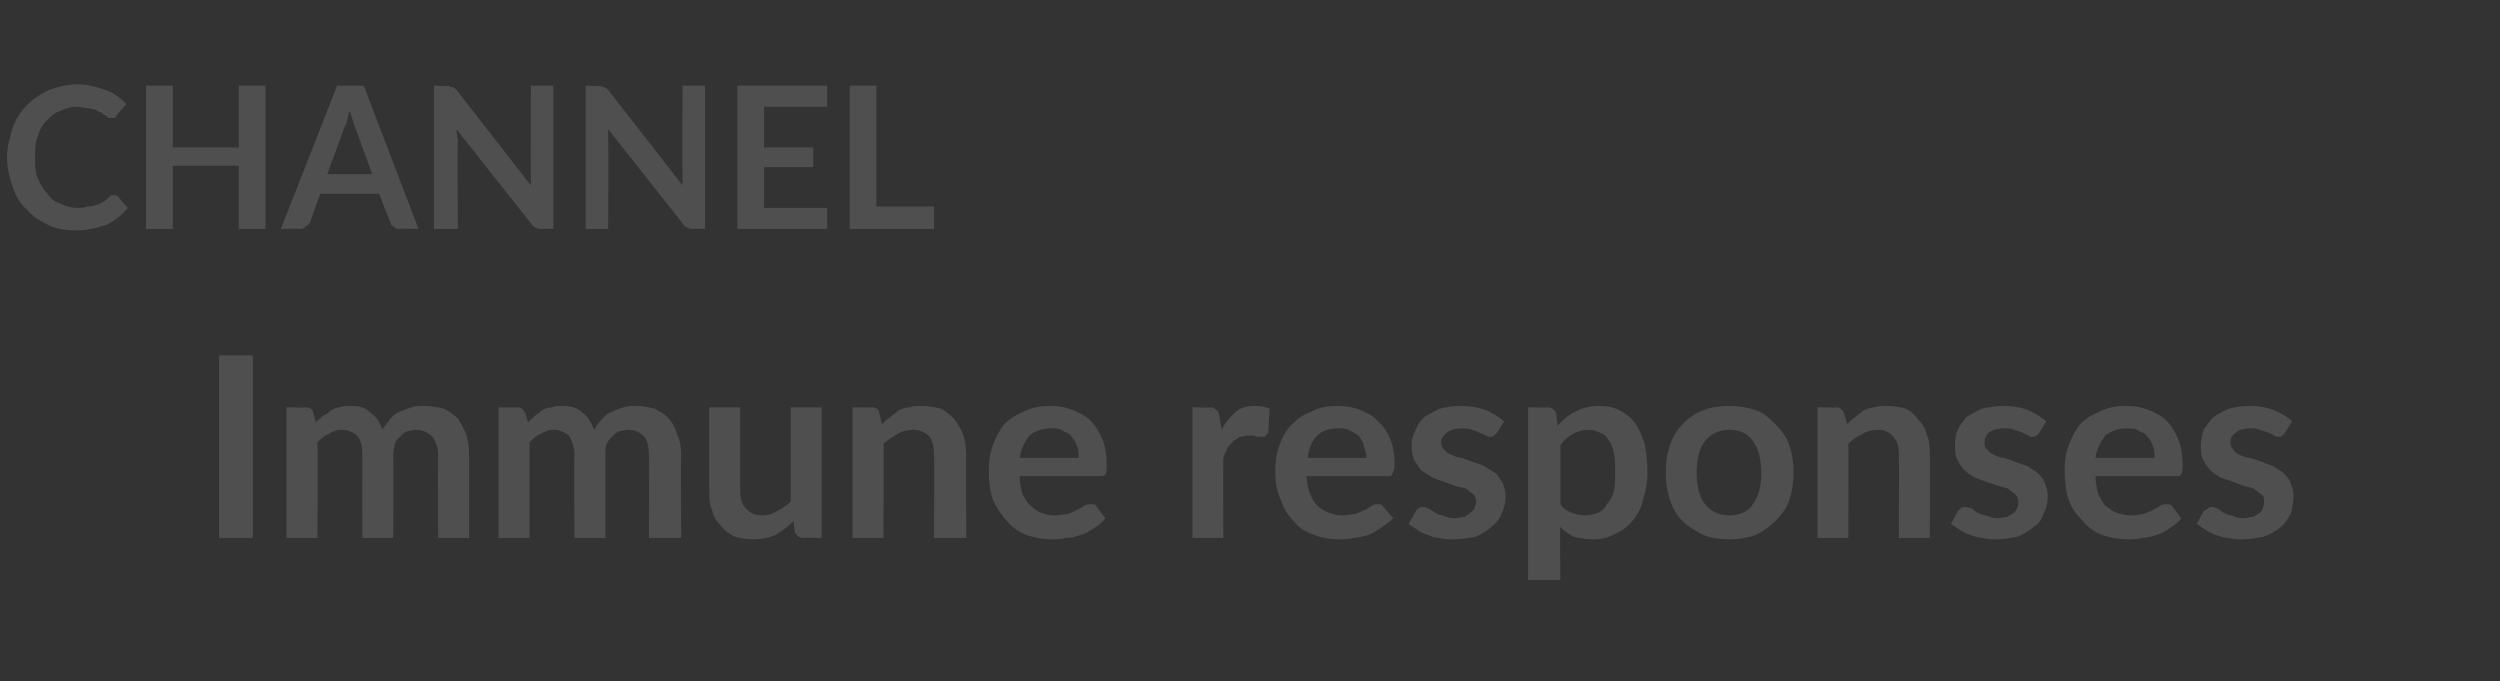 <?xml version="1.0" standalone="no"?>
<!DOCTYPE svg PUBLIC "-//W3C//DTD SVG 1.1//EN" "http://www.w3.org/Graphics/SVG/1.1/DTD/svg11.dtd">
<svg xmlns="http://www.w3.org/2000/svg" version="1.1" width="178px" height="48.5px" viewBox="0 -5 178 48.5" style="top:-5px">
  <rect x="0" y="-5" width="178" height="48.5" fill="#333333" stroke="none"/>
  <desc>CHANNEL Immune responses</desc>
  <defs/>
  <g id="Polygon81904">
    <path d="M 18 33.3 L 15.6 33.3 L 15.6 20.3 L 18 20.3 L 18 33.3 Z M 20.4 33.3 L 20.4 24 C 20.4 24 21.78 24.04 21.8 24 C 22.1 24 22.3 24.2 22.3 24.4 C 22.3 24.4 22.5 25.1 22.5 25.1 C 22.6 24.9 22.8 24.8 23 24.6 C 23.2 24.5 23.4 24.4 23.6 24.2 C 23.8 24.1 24 24 24.2 24 C 24.4 23.9 24.7 23.9 25 23.9 C 25.6 23.9 26 24 26.4 24.4 C 26.8 24.7 27.1 25.1 27.2 25.6 C 27.4 25.3 27.6 25.1 27.8 24.8 C 28 24.6 28.2 24.4 28.5 24.3 C 28.8 24.2 29 24.1 29.3 24 C 29.6 23.9 29.9 23.9 30.2 23.9 C 30.7 23.9 31.2 24 31.6 24.1 C 32 24.3 32.3 24.5 32.6 24.8 C 32.8 25.1 33 25.5 33.2 25.9 C 33.3 26.3 33.4 26.8 33.4 27.4 C 33.39 27.39 33.4 33.3 33.4 33.3 L 31.2 33.3 C 31.2 33.3 31.16 27.39 31.2 27.4 C 31.2 26.8 31 26.4 30.8 26.1 C 30.5 25.8 30.1 25.6 29.6 25.6 C 29.4 25.6 29.2 25.7 29 25.7 C 28.8 25.8 28.6 25.9 28.5 26.1 C 28.3 26.2 28.2 26.4 28.1 26.6 C 28.1 26.8 28 27.1 28 27.4 C 28.02 27.39 28 33.3 28 33.3 L 25.8 33.3 C 25.8 33.3 25.79 27.39 25.8 27.4 C 25.8 26.8 25.7 26.3 25.4 26 C 25.2 25.8 24.8 25.6 24.3 25.6 C 24 25.6 23.7 25.7 23.4 25.9 C 23.1 26 22.9 26.2 22.6 26.5 C 22.64 26.51 22.6 33.3 22.6 33.3 L 20.4 33.3 Z M 35.5 33.3 L 35.5 24 C 35.5 24 36.85 24.04 36.9 24 C 37.1 24 37.3 24.2 37.4 24.4 C 37.4 24.4 37.6 25.1 37.6 25.1 C 37.7 24.9 37.9 24.8 38.1 24.6 C 38.2 24.5 38.4 24.4 38.6 24.2 C 38.8 24.1 39.1 24 39.3 24 C 39.5 23.9 39.8 23.9 40 23.9 C 40.6 23.9 41.1 24 41.5 24.4 C 41.9 24.7 42.1 25.1 42.3 25.6 C 42.5 25.3 42.6 25.1 42.9 24.8 C 43.1 24.6 43.3 24.4 43.6 24.3 C 43.8 24.2 44.1 24.1 44.4 24 C 44.7 23.9 45 23.9 45.3 23.9 C 45.8 23.9 46.2 24 46.6 24.1 C 47 24.3 47.4 24.5 47.6 24.8 C 47.9 25.1 48.1 25.5 48.2 25.9 C 48.4 26.3 48.5 26.8 48.5 27.4 C 48.46 27.39 48.5 33.3 48.5 33.3 L 46.2 33.3 C 46.2 33.3 46.24 27.39 46.2 27.4 C 46.2 26.8 46.1 26.4 45.9 26.1 C 45.6 25.8 45.2 25.6 44.7 25.6 C 44.5 25.6 44.3 25.7 44.1 25.7 C 43.9 25.8 43.7 25.9 43.6 26.1 C 43.4 26.2 43.3 26.4 43.2 26.6 C 43.1 26.8 43.1 27.1 43.1 27.4 C 43.1 27.39 43.1 33.3 43.1 33.3 L 40.9 33.3 C 40.9 33.3 40.86 27.39 40.9 27.4 C 40.9 26.8 40.7 26.3 40.5 26 C 40.2 25.8 39.9 25.6 39.4 25.6 C 39.1 25.6 38.8 25.7 38.5 25.9 C 38.2 26 38 26.2 37.7 26.5 C 37.71 26.51 37.7 33.3 37.7 33.3 L 35.5 33.3 Z M 58.5 24 L 58.5 33.3 C 58.5 33.3 57.16 33.27 57.2 33.3 C 56.9 33.3 56.7 33.1 56.6 32.9 C 56.6 32.9 56.5 32.1 56.5 32.1 C 56.1 32.5 55.7 32.8 55.2 33.1 C 54.7 33.3 54.2 33.4 53.6 33.4 C 53.1 33.4 52.6 33.3 52.3 33.2 C 51.9 33 51.5 32.7 51.3 32.4 C 51 32.1 50.8 31.8 50.7 31.3 C 50.5 30.9 50.5 30.4 50.5 29.9 C 50.48 29.9 50.5 24 50.5 24 L 52.7 24 C 52.7 24 52.7 29.9 52.7 29.9 C 52.7 30.5 52.8 30.9 53.1 31.2 C 53.4 31.5 53.7 31.7 54.3 31.7 C 54.6 31.7 55 31.6 55.3 31.4 C 55.7 31.2 56 31 56.3 30.7 C 56.3 30.71 56.3 24 56.3 24 L 58.5 24 Z M 62.8 25.2 C 63 25 63.2 24.8 63.4 24.7 C 63.6 24.5 63.8 24.4 64 24.2 C 64.3 24.1 64.5 24 64.8 24 C 65 23.9 65.3 23.9 65.6 23.9 C 66.2 23.9 66.6 24 67 24.1 C 67.4 24.3 67.7 24.6 68 24.9 C 68.2 25.2 68.4 25.5 68.6 26 C 68.7 26.4 68.8 26.9 68.8 27.4 C 68.76 27.39 68.8 33.3 68.8 33.3 L 66.5 33.3 C 66.5 33.3 66.54 27.39 66.5 27.4 C 66.5 26.8 66.4 26.4 66.2 26.1 C 65.9 25.8 65.5 25.6 65 25.6 C 64.6 25.6 64.2 25.7 63.9 25.9 C 63.6 26.1 63.2 26.3 62.9 26.6 C 62.94 26.59 62.9 33.3 62.9 33.3 L 60.7 33.3 L 60.7 24 C 60.7 24 62.08 24.04 62.1 24 C 62.4 24 62.6 24.2 62.6 24.4 C 62.6 24.4 62.8 25.2 62.8 25.2 Z M 76.8 27.6 C 76.8 27.3 76.8 27 76.7 26.8 C 76.6 26.5 76.5 26.3 76.3 26.1 C 76.2 25.9 76 25.8 75.7 25.7 C 75.5 25.5 75.2 25.5 74.8 25.5 C 74.2 25.5 73.7 25.7 73.3 26 C 73 26.4 72.7 26.9 72.6 27.6 C 72.6 27.6 76.8 27.6 76.8 27.6 Z M 72.6 28.9 C 72.6 29.4 72.7 29.8 72.8 30.2 C 73 30.5 73.1 30.8 73.4 31 C 73.6 31.2 73.8 31.4 74.1 31.5 C 74.4 31.6 74.7 31.7 75.1 31.7 C 75.5 31.7 75.8 31.6 76 31.6 C 76.3 31.5 76.5 31.4 76.7 31.3 C 76.9 31.2 77.1 31.1 77.2 31 C 77.4 30.9 77.5 30.9 77.7 30.9 C 77.9 30.9 78 30.9 78.1 31.1 C 78.1 31.1 78.7 31.9 78.7 31.9 C 78.5 32.2 78.2 32.4 77.9 32.6 C 77.6 32.8 77.3 33 76.9 33.1 C 76.6 33.2 76.3 33.3 75.9 33.3 C 75.6 33.4 75.2 33.4 74.9 33.4 C 74.3 33.4 73.7 33.3 73.1 33.1 C 72.6 32.9 72.1 32.6 71.7 32.1 C 71.3 31.7 71 31.2 70.7 30.6 C 70.5 30 70.4 29.3 70.4 28.5 C 70.4 27.8 70.5 27.2 70.7 26.7 C 70.9 26.1 71.2 25.6 71.5 25.2 C 71.9 24.8 72.4 24.5 72.9 24.3 C 73.5 24 74.1 23.9 74.8 23.9 C 75.4 23.9 75.9 24 76.4 24.2 C 76.9 24.4 77.3 24.6 77.7 25 C 78 25.3 78.3 25.8 78.5 26.3 C 78.7 26.8 78.8 27.4 78.8 28.1 C 78.8 28.4 78.8 28.6 78.7 28.8 C 78.6 28.9 78.5 28.9 78.3 28.9 C 78.3 28.9 72.6 28.9 72.6 28.9 Z M 87 25.6 C 87.2 25.1 87.6 24.7 88 24.3 C 88.4 24 88.8 23.9 89.4 23.9 C 89.8 23.9 90.2 24 90.4 24.1 C 90.4 24.1 90.3 25.8 90.3 25.8 C 90.2 25.9 90.2 26 90.1 26 C 90.1 26.1 90 26.1 89.9 26.1 C 89.8 26.1 89.7 26.1 89.5 26.1 C 89.3 26 89.2 26 89 26 C 88.7 26 88.5 26.1 88.3 26.1 C 88.1 26.2 88 26.3 87.8 26.4 C 87.7 26.6 87.5 26.7 87.4 26.9 C 87.3 27.1 87.2 27.3 87.1 27.6 C 87.08 27.58 87.1 33.3 87.1 33.3 L 84.9 33.3 L 84.9 24 C 84.9 24 86.16 24.04 86.2 24 C 86.4 24 86.5 24.1 86.6 24.2 C 86.7 24.2 86.8 24.4 86.8 24.6 C 86.8 24.6 87 25.6 87 25.6 Z M 97.3 27.6 C 97.3 27.3 97.2 27 97.1 26.8 C 97.1 26.5 96.9 26.3 96.8 26.1 C 96.6 25.9 96.4 25.8 96.2 25.7 C 95.9 25.5 95.6 25.5 95.3 25.5 C 94.6 25.5 94.1 25.7 93.8 26 C 93.4 26.4 93.2 26.9 93.1 27.6 C 93.1 27.6 97.3 27.6 97.3 27.6 Z M 93 28.9 C 93.1 29.4 93.1 29.8 93.3 30.2 C 93.4 30.5 93.6 30.8 93.8 31 C 94 31.2 94.3 31.4 94.6 31.5 C 94.9 31.6 95.2 31.7 95.5 31.7 C 95.9 31.7 96.2 31.6 96.5 31.6 C 96.7 31.5 97 31.4 97.2 31.3 C 97.4 31.2 97.5 31.1 97.7 31 C 97.8 30.9 98 30.9 98.1 30.9 C 98.3 30.9 98.4 30.9 98.5 31.1 C 98.5 31.1 99.2 31.9 99.2 31.9 C 98.9 32.2 98.6 32.4 98.3 32.6 C 98 32.8 97.7 33 97.4 33.1 C 97 33.2 96.7 33.3 96.4 33.3 C 96 33.4 95.7 33.4 95.3 33.4 C 94.7 33.4 94.1 33.3 93.6 33.1 C 93 32.9 92.5 32.6 92.1 32.1 C 91.7 31.7 91.4 31.2 91.2 30.6 C 90.9 30 90.8 29.3 90.8 28.5 C 90.8 27.8 90.9 27.2 91.1 26.7 C 91.3 26.1 91.6 25.6 92 25.2 C 92.4 24.8 92.8 24.5 93.4 24.3 C 93.9 24 94.6 23.9 95.2 23.9 C 95.8 23.9 96.4 24 96.9 24.2 C 97.3 24.4 97.8 24.6 98.1 25 C 98.5 25.3 98.8 25.8 99 26.3 C 99.2 26.8 99.3 27.4 99.3 28.1 C 99.3 28.4 99.2 28.6 99.1 28.8 C 99.1 28.9 98.9 28.9 98.7 28.9 C 98.7 28.9 93 28.9 93 28.9 Z M 106.6 25.8 C 106.5 25.9 106.4 26 106.4 26 C 106.3 26.1 106.2 26.1 106.1 26.1 C 106 26.1 105.9 26.1 105.8 26 C 105.6 25.9 105.5 25.9 105.3 25.8 C 105.2 25.7 105 25.7 104.8 25.6 C 104.6 25.5 104.3 25.5 104.1 25.5 C 103.6 25.5 103.3 25.6 103 25.8 C 102.8 26 102.6 26.2 102.6 26.5 C 102.6 26.7 102.7 26.9 102.8 27 C 103 27.2 103.1 27.3 103.4 27.4 C 103.6 27.5 103.8 27.6 104.1 27.6 C 104.3 27.7 104.6 27.8 104.9 27.9 C 105.2 28 105.5 28.1 105.7 28.2 C 106 28.4 106.2 28.5 106.5 28.7 C 106.7 28.9 106.8 29.1 107 29.4 C 107.1 29.7 107.2 30 107.2 30.3 C 107.2 30.8 107.1 31.2 106.9 31.6 C 106.8 31.9 106.5 32.3 106.2 32.5 C 105.9 32.8 105.5 33 105.1 33.2 C 104.6 33.3 104.1 33.4 103.5 33.4 C 103.1 33.4 102.8 33.4 102.5 33.3 C 102.2 33.3 101.9 33.2 101.7 33.1 C 101.4 33 101.1 32.9 100.9 32.7 C 100.7 32.6 100.4 32.4 100.3 32.3 C 100.3 32.3 100.8 31.4 100.8 31.4 C 100.8 31.3 100.9 31.3 101 31.2 C 101.1 31.1 101.2 31.1 101.4 31.1 C 101.5 31.1 101.6 31.2 101.7 31.2 C 101.9 31.3 102 31.4 102.2 31.5 C 102.3 31.6 102.5 31.7 102.7 31.7 C 103 31.8 103.2 31.9 103.6 31.9 C 103.8 31.9 104.1 31.8 104.3 31.8 C 104.4 31.7 104.6 31.6 104.7 31.5 C 104.8 31.4 104.9 31.3 105 31.2 C 105 31 105.1 30.9 105.1 30.7 C 105.1 30.5 105 30.3 104.9 30.2 C 104.8 30.1 104.6 30 104.4 29.8 C 104.2 29.7 103.9 29.7 103.6 29.6 C 103.4 29.5 103.1 29.4 102.8 29.3 C 102.5 29.2 102.2 29.1 102 29 C 101.7 28.8 101.5 28.7 101.2 28.5 C 101 28.3 100.9 28 100.7 27.8 C 100.6 27.5 100.5 27.1 100.5 26.7 C 100.5 26.3 100.6 26 100.8 25.6 C 100.9 25.3 101.1 25 101.4 24.7 C 101.7 24.5 102.1 24.3 102.5 24.1 C 102.9 24 103.4 23.9 104 23.9 C 104.7 23.9 105.2 24 105.8 24.2 C 106.3 24.4 106.7 24.7 107.1 25 C 107.1 25 106.6 25.8 106.6 25.8 Z M 111.1 30.9 C 111.3 31.2 111.6 31.4 111.9 31.5 C 112.2 31.6 112.5 31.7 112.8 31.7 C 113.2 31.7 113.5 31.6 113.8 31.5 C 114 31.4 114.3 31.2 114.4 30.9 C 114.6 30.7 114.8 30.4 114.9 30 C 115 29.6 115 29.1 115 28.6 C 115 28 115 27.6 114.9 27.2 C 114.8 26.8 114.7 26.5 114.5 26.3 C 114.4 26.1 114.2 25.9 113.9 25.8 C 113.7 25.7 113.4 25.6 113.2 25.6 C 112.7 25.6 112.3 25.7 112 25.9 C 111.6 26.1 111.3 26.4 111.1 26.7 C 111.1 26.7 111.1 30.9 111.1 30.9 Z M 110.9 25.3 C 111.3 24.9 111.7 24.5 112.2 24.3 C 112.7 24 113.3 23.9 113.9 23.9 C 114.4 23.9 114.9 24 115.3 24.2 C 115.7 24.4 116.1 24.7 116.4 25.1 C 116.7 25.5 116.9 26 117.1 26.6 C 117.2 27.2 117.3 27.8 117.3 28.6 C 117.3 29.3 117.2 29.9 117 30.5 C 116.9 31.1 116.6 31.6 116.3 32 C 115.9 32.5 115.5 32.8 115 33 C 114.5 33.3 114 33.4 113.4 33.4 C 112.8 33.4 112.4 33.3 112 33.2 C 111.7 33 111.3 32.8 111.1 32.5 C 111.05 32.5 111.1 36.3 111.1 36.3 L 108.8 36.3 L 108.8 24 C 108.8 24 110.19 24.04 110.2 24 C 110.5 24 110.7 24.2 110.8 24.4 C 110.8 24.4 110.9 25.3 110.9 25.3 Z M 123.1 23.9 C 123.8 23.9 124.4 24 125 24.2 C 125.6 24.4 126 24.8 126.4 25.2 C 126.8 25.6 127.2 26.1 127.4 26.7 C 127.6 27.3 127.7 27.9 127.7 28.6 C 127.7 29.4 127.6 30 127.4 30.6 C 127.2 31.2 126.8 31.7 126.4 32.1 C 126 32.5 125.6 32.8 125 33.1 C 124.4 33.3 123.8 33.4 123.1 33.4 C 122.5 33.4 121.8 33.3 121.3 33.1 C 120.7 32.8 120.2 32.5 119.8 32.1 C 119.4 31.7 119.1 31.2 118.9 30.6 C 118.7 30 118.6 29.4 118.6 28.6 C 118.6 27.9 118.7 27.3 118.9 26.7 C 119.1 26.1 119.4 25.6 119.8 25.2 C 120.2 24.8 120.7 24.4 121.3 24.2 C 121.8 24 122.5 23.9 123.1 23.9 Z M 123.1 31.7 C 123.9 31.7 124.5 31.4 124.8 30.9 C 125.2 30.4 125.4 29.6 125.4 28.7 C 125.4 27.7 125.2 26.9 124.8 26.4 C 124.5 25.9 123.9 25.6 123.1 25.6 C 122.4 25.6 121.8 25.9 121.4 26.4 C 121 26.9 120.8 27.7 120.8 28.7 C 120.8 29.6 121 30.4 121.4 30.9 C 121.8 31.4 122.4 31.7 123.1 31.7 Z M 131.5 25.2 C 131.7 25 131.9 24.8 132.1 24.7 C 132.3 24.5 132.5 24.4 132.7 24.2 C 133 24.1 133.2 24 133.5 24 C 133.7 23.9 134 23.9 134.3 23.9 C 134.8 23.9 135.3 24 135.7 24.1 C 136.1 24.3 136.4 24.6 136.6 24.9 C 136.9 25.2 137.1 25.5 137.2 26 C 137.4 26.4 137.4 26.9 137.4 27.4 C 137.44 27.39 137.4 33.3 137.4 33.3 L 135.2 33.3 C 135.2 33.3 135.22 27.39 135.2 27.4 C 135.2 26.8 135.1 26.4 134.8 26.1 C 134.6 25.8 134.2 25.6 133.7 25.6 C 133.3 25.6 132.9 25.7 132.6 25.9 C 132.2 26.1 131.9 26.3 131.6 26.6 C 131.62 26.59 131.6 33.3 131.6 33.3 L 129.4 33.3 L 129.4 24 C 129.4 24 130.76 24.04 130.8 24 C 131 24 131.2 24.2 131.3 24.4 C 131.3 24.4 131.5 25.2 131.5 25.2 Z M 145.2 25.8 C 145.1 25.9 145.1 26 145 26 C 144.9 26.1 144.8 26.1 144.7 26.1 C 144.6 26.1 144.5 26.1 144.4 26 C 144.3 25.9 144.1 25.9 144 25.8 C 143.8 25.7 143.6 25.7 143.4 25.6 C 143.2 25.5 143 25.5 142.7 25.5 C 142.2 25.5 141.9 25.6 141.6 25.8 C 141.4 26 141.3 26.2 141.3 26.5 C 141.3 26.7 141.3 26.9 141.5 27 C 141.6 27.2 141.8 27.3 142 27.4 C 142.2 27.5 142.4 27.6 142.7 27.6 C 143 27.7 143.3 27.8 143.5 27.9 C 143.8 28 144.1 28.1 144.4 28.2 C 144.6 28.4 144.9 28.5 145.1 28.7 C 145.3 28.9 145.5 29.1 145.6 29.4 C 145.7 29.7 145.8 30 145.8 30.3 C 145.8 30.8 145.7 31.2 145.5 31.6 C 145.4 31.9 145.2 32.3 144.8 32.5 C 144.5 32.8 144.1 33 143.7 33.2 C 143.2 33.3 142.7 33.4 142.1 33.4 C 141.8 33.4 141.5 33.4 141.2 33.3 C 140.9 33.3 140.6 33.2 140.3 33.1 C 140 33 139.8 32.9 139.5 32.7 C 139.3 32.6 139.1 32.4 138.9 32.3 C 138.9 32.3 139.4 31.4 139.4 31.4 C 139.5 31.3 139.5 31.3 139.6 31.2 C 139.7 31.1 139.8 31.1 140 31.1 C 140.1 31.1 140.2 31.2 140.4 31.2 C 140.5 31.3 140.6 31.4 140.8 31.5 C 141 31.6 141.2 31.7 141.4 31.7 C 141.6 31.8 141.9 31.9 142.2 31.9 C 142.5 31.9 142.7 31.8 142.9 31.8 C 143.1 31.7 143.2 31.6 143.4 31.5 C 143.5 31.4 143.6 31.3 143.6 31.2 C 143.7 31 143.7 30.9 143.7 30.7 C 143.7 30.5 143.6 30.3 143.5 30.2 C 143.4 30.1 143.2 30 143 29.8 C 142.8 29.7 142.5 29.7 142.3 29.6 C 142 29.5 141.7 29.4 141.4 29.3 C 141.1 29.2 140.9 29.1 140.6 29 C 140.3 28.8 140.1 28.7 139.9 28.5 C 139.7 28.3 139.5 28 139.4 27.8 C 139.2 27.5 139.2 27.1 139.2 26.7 C 139.2 26.3 139.2 26 139.4 25.6 C 139.5 25.3 139.8 25 140 24.7 C 140.3 24.5 140.7 24.3 141.1 24.1 C 141.6 24 142.1 23.9 142.6 23.9 C 143.3 23.9 143.9 24 144.4 24.2 C 144.9 24.4 145.3 24.7 145.7 25 C 145.7 25 145.2 25.8 145.2 25.8 Z M 153.4 27.6 C 153.4 27.3 153.4 27 153.3 26.8 C 153.2 26.5 153.1 26.3 152.9 26.1 C 152.8 25.9 152.6 25.8 152.3 25.7 C 152.1 25.5 151.8 25.5 151.4 25.5 C 150.8 25.5 150.3 25.7 149.9 26 C 149.6 26.4 149.3 26.9 149.2 27.6 C 149.2 27.6 153.4 27.6 153.4 27.6 Z M 149.2 28.9 C 149.2 29.4 149.3 29.8 149.4 30.2 C 149.6 30.5 149.7 30.8 149.9 31 C 150.2 31.2 150.4 31.4 150.7 31.5 C 151 31.6 151.3 31.7 151.7 31.7 C 152.1 31.7 152.4 31.6 152.6 31.6 C 152.9 31.5 153.1 31.4 153.3 31.3 C 153.5 31.2 153.7 31.1 153.8 31 C 154 30.9 154.1 30.9 154.3 30.9 C 154.4 30.9 154.6 30.9 154.7 31.1 C 154.7 31.1 155.3 31.9 155.3 31.9 C 155.1 32.2 154.8 32.4 154.5 32.6 C 154.2 32.8 153.9 33 153.5 33.1 C 153.2 33.2 152.8 33.3 152.5 33.3 C 152.2 33.4 151.8 33.4 151.5 33.4 C 150.9 33.4 150.3 33.3 149.7 33.1 C 149.2 32.9 148.7 32.6 148.3 32.1 C 147.9 31.7 147.5 31.2 147.3 30.6 C 147.1 30 147 29.3 147 28.5 C 147 27.8 147.1 27.2 147.3 26.7 C 147.5 26.1 147.8 25.6 148.1 25.2 C 148.5 24.8 149 24.5 149.5 24.3 C 150.1 24 150.7 23.9 151.4 23.9 C 152 23.9 152.5 24 153 24.2 C 153.5 24.4 153.9 24.6 154.3 25 C 154.6 25.3 154.9 25.8 155.1 26.3 C 155.3 26.8 155.4 27.4 155.4 28.1 C 155.4 28.4 155.4 28.6 155.3 28.8 C 155.2 28.9 155.1 28.9 154.9 28.9 C 154.9 28.9 149.2 28.9 149.2 28.9 Z M 162.7 25.8 C 162.6 25.9 162.6 26 162.5 26 C 162.4 26.1 162.4 26.1 162.3 26.1 C 162.2 26.1 162 26.1 161.9 26 C 161.8 25.9 161.7 25.9 161.5 25.8 C 161.3 25.7 161.1 25.7 160.9 25.6 C 160.7 25.5 160.5 25.5 160.2 25.5 C 159.8 25.5 159.4 25.6 159.2 25.8 C 158.9 26 158.8 26.2 158.8 26.5 C 158.8 26.7 158.9 26.9 159 27 C 159.1 27.2 159.3 27.3 159.5 27.4 C 159.7 27.5 160 27.6 160.2 27.6 C 160.5 27.7 160.8 27.8 161.1 27.9 C 161.3 28 161.6 28.1 161.9 28.2 C 162.1 28.4 162.4 28.5 162.6 28.7 C 162.8 28.9 163 29.1 163.1 29.4 C 163.2 29.7 163.3 30 163.3 30.3 C 163.3 30.8 163.2 31.2 163.1 31.6 C 162.9 31.9 162.7 32.3 162.4 32.5 C 162.1 32.8 161.7 33 161.2 33.2 C 160.7 33.3 160.2 33.4 159.6 33.4 C 159.3 33.4 159 33.4 158.7 33.3 C 158.4 33.3 158.1 33.2 157.8 33.1 C 157.5 33 157.3 32.9 157 32.7 C 156.8 32.6 156.6 32.4 156.4 32.3 C 156.4 32.3 156.9 31.4 156.9 31.4 C 157 31.3 157.1 31.3 157.2 31.2 C 157.3 31.1 157.4 31.1 157.5 31.1 C 157.6 31.1 157.8 31.2 157.9 31.2 C 158 31.3 158.2 31.4 158.3 31.5 C 158.5 31.6 158.7 31.7 158.9 31.7 C 159.1 31.8 159.4 31.9 159.7 31.9 C 160 31.9 160.2 31.8 160.4 31.8 C 160.6 31.7 160.8 31.6 160.9 31.5 C 161 31.4 161.1 31.3 161.1 31.2 C 161.2 31 161.2 30.9 161.2 30.7 C 161.2 30.5 161.2 30.3 161 30.2 C 160.9 30.1 160.7 30 160.5 29.8 C 160.3 29.7 160.1 29.7 159.8 29.6 C 159.5 29.5 159.2 29.4 159 29.3 C 158.7 29.2 158.4 29.1 158.1 29 C 157.8 28.8 157.6 28.7 157.4 28.5 C 157.2 28.3 157 28 156.9 27.8 C 156.7 27.5 156.7 27.1 156.7 26.7 C 156.7 26.3 156.8 26 156.9 25.6 C 157.1 25.3 157.3 25 157.6 24.7 C 157.9 24.5 158.2 24.3 158.7 24.1 C 159.1 24 159.6 23.9 160.2 23.9 C 160.8 23.9 161.4 24 161.9 24.2 C 162.4 24.4 162.9 24.7 163.2 25 C 163.2 25 162.7 25.8 162.7 25.8 Z " stroke="none" fill="#fff" fill-opacity="0.14"/>
  </g>
  <g id="Polygon81903">
    <path d="M 8.1 8.9 C 8.2 8.9 8.3 8.9 8.4 9 C 8.4 9 9.1 9.8 9.1 9.8 C 8.7 10.3 8.2 10.7 7.6 11 C 7 11.2 6.3 11.4 5.4 11.4 C 4.7 11.4 4 11.3 3.4 11 C 2.8 10.7 2.3 10.4 1.9 9.9 C 1.4 9.5 1.1 8.9 0.9 8.3 C 0.7 7.7 0.5 7 0.5 6.2 C 0.5 5.4 0.7 4.8 0.9 4.1 C 1.1 3.5 1.5 2.9 1.9 2.5 C 2.4 2 2.9 1.7 3.5 1.4 C 4.1 1.2 4.8 1 5.5 1 C 6.3 1 6.9 1.2 7.5 1.4 C 8.1 1.6 8.6 2 9 2.4 C 9 2.4 8.3 3.2 8.3 3.2 C 8.3 3.3 8.2 3.3 8.2 3.4 C 8.1 3.4 8 3.4 7.9 3.4 C 7.9 3.4 7.8 3.4 7.7 3.4 C 7.7 3.3 7.6 3.3 7.5 3.2 C 7.4 3.2 7.3 3.1 7.2 3 C 7.1 3 6.9 2.9 6.8 2.8 C 6.6 2.8 6.4 2.7 6.2 2.7 C 6 2.7 5.8 2.6 5.5 2.6 C 5.1 2.6 4.7 2.7 4.3 2.9 C 3.9 3 3.6 3.3 3.3 3.6 C 3 3.9 2.8 4.3 2.7 4.7 C 2.5 5.1 2.5 5.6 2.5 6.2 C 2.5 6.8 2.5 7.3 2.7 7.7 C 2.9 8.2 3.1 8.5 3.4 8.8 C 3.6 9.2 4 9.4 4.3 9.5 C 4.7 9.7 5.1 9.8 5.5 9.8 C 5.8 9.8 6 9.8 6.2 9.7 C 6.4 9.7 6.6 9.7 6.8 9.6 C 7 9.6 7.1 9.5 7.3 9.4 C 7.5 9.3 7.6 9.2 7.8 9 C 7.8 9 7.9 8.9 7.9 8.9 C 8 8.9 8 8.9 8.1 8.9 Z M 18.9 1.1 L 18.9 11.3 L 17 11.3 L 17 6.8 L 12.3 6.8 L 12.3 11.3 L 10.4 11.3 L 10.4 1.1 L 12.3 1.1 L 12.3 5.5 L 17 5.5 L 17 1.1 L 18.9 1.1 Z M 26.5 7.4 C 26.5 7.4 25.29 4.08 25.3 4.1 C 25.2 3.9 25.2 3.8 25.1 3.5 C 25 3.3 25 3.1 24.9 2.9 C 24.8 3.1 24.8 3.3 24.7 3.6 C 24.7 3.8 24.6 3.9 24.5 4.1 C 24.53 4.09 23.3 7.4 23.3 7.4 L 26.5 7.4 Z M 29.8 11.3 C 29.8 11.3 28.39 11.27 28.4 11.3 C 28.2 11.3 28.1 11.2 28 11.1 C 27.9 11.1 27.8 11 27.8 10.8 C 27.76 10.84 27 8.8 27 8.8 L 22.8 8.8 C 22.8 8.8 22.06 10.84 22.1 10.8 C 22 11 21.9 11 21.8 11.1 C 21.7 11.2 21.6 11.3 21.4 11.3 C 21.44 11.27 20 11.3 20 11.3 L 24 1.1 L 25.9 1.1 L 29.8 11.3 Z M 39.4 1.1 L 39.4 11.3 C 39.4 11.3 38.46 11.27 38.5 11.3 C 38.3 11.3 38.2 11.2 38.1 11.2 C 38 11.1 37.9 11.1 37.8 10.9 C 37.8 10.9 32.5 4.2 32.5 4.2 C 32.5 4.5 32.6 4.8 32.6 5.1 C 32.56 5.05 32.6 11.3 32.6 11.3 L 30.9 11.3 L 30.9 1.1 C 30.9 1.1 31.88 1.15 31.9 1.1 C 32 1.1 32 1.2 32.1 1.2 C 32.1 1.2 32.2 1.2 32.2 1.2 C 32.3 1.2 32.3 1.3 32.4 1.3 C 32.4 1.3 32.5 1.4 32.5 1.4 C 32.5 1.4 37.8 8.2 37.8 8.2 C 37.8 8.1 37.8 7.9 37.8 7.7 C 37.8 7.6 37.8 7.4 37.8 7.3 C 37.77 7.3 37.8 1.1 37.8 1.1 L 39.4 1.1 Z M 50.2 1.1 L 50.2 11.3 C 50.2 11.3 49.25 11.27 49.3 11.3 C 49.1 11.3 49 11.2 48.9 11.2 C 48.8 11.1 48.7 11.1 48.6 10.9 C 48.6 10.9 43.3 4.2 43.3 4.2 C 43.3 4.5 43.3 4.8 43.3 5.1 C 43.34 5.05 43.3 11.3 43.3 11.3 L 41.7 11.3 L 41.7 1.1 C 41.7 1.1 42.67 1.15 42.7 1.1 C 42.8 1.1 42.8 1.2 42.9 1.2 C 42.9 1.2 43 1.2 43 1.2 C 43.1 1.2 43.1 1.3 43.2 1.3 C 43.2 1.3 43.3 1.4 43.3 1.4 C 43.3 1.4 48.6 8.2 48.6 8.2 C 48.6 8.1 48.6 7.9 48.6 7.7 C 48.6 7.6 48.6 7.4 48.6 7.3 C 48.56 7.3 48.6 1.1 48.6 1.1 L 50.2 1.1 Z M 54.4 2.6 L 54.4 5.5 L 57.9 5.5 L 57.9 6.9 L 54.4 6.9 L 54.4 9.8 L 58.9 9.8 L 58.9 11.3 L 52.5 11.3 L 52.5 1.1 L 58.9 1.1 L 58.9 2.6 L 54.4 2.6 Z M 66.5 9.7 L 66.5 11.3 L 60.5 11.3 L 60.5 1.1 L 62.4 1.1 L 62.4 9.7 L 66.5 9.7 Z " stroke="none" fill="#fff" fill-opacity="0.14"/>
  </g>
</svg>